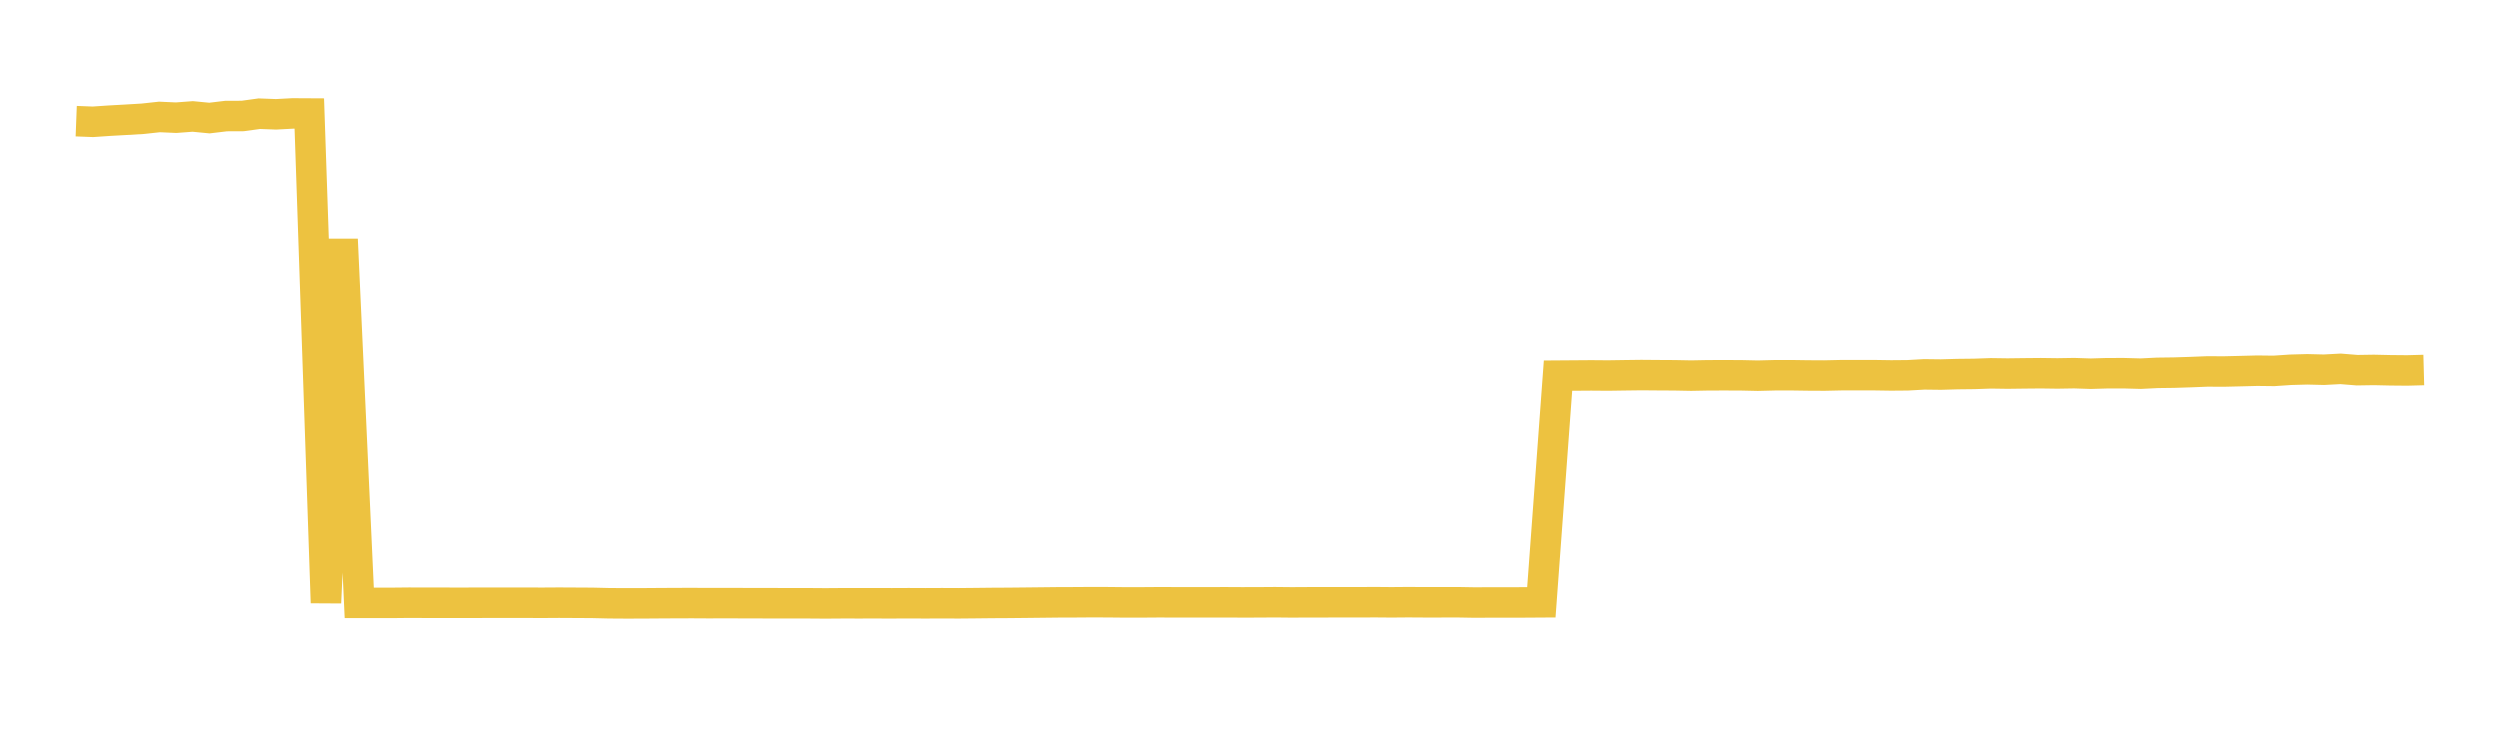 <svg width="164" height="48" xmlns="http://www.w3.org/2000/svg" xmlns:xlink="http://www.w3.org/1999/xlink"><path fill="none" stroke="rgb(237,194,64)" stroke-width="2" d="M5,7.949L6.092,7.991L7.184,7.917L8.277,7.856L9.369,7.791L10.461,7.672L11.553,7.721L12.645,7.639L13.738,7.745L14.83,7.614L15.922,7.609L17.014,7.459L18.106,7.5L19.199,7.442L20.291,7.448L21.383,39.539L22.475,15.703L23.567,39.545L24.66,39.546L25.752,39.546L26.844,39.535L27.936,39.54L29.028,39.539L30.121,39.541L31.213,39.539L32.305,39.538L33.397,39.537L34.489,39.537L35.582,39.541L36.674,39.534L37.766,39.54L38.858,39.546L39.95,39.572L41.043,39.579L42.135,39.577L43.227,39.569L44.319,39.563L45.411,39.56L46.504,39.566L47.596,39.562L48.688,39.566L49.78,39.569L50.872,39.57L51.965,39.573L53.057,39.573L54.149,39.581L55.241,39.573L56.333,39.574L57.426,39.573L58.518,39.575L59.61,39.57L60.702,39.575L61.794,39.57L62.887,39.575L63.979,39.565L65.071,39.553L66.163,39.547L67.255,39.536L68.348,39.524L69.44,39.512L70.532,39.509L71.624,39.501L72.716,39.505L73.809,39.516L74.901,39.515L75.993,39.507L77.085,39.51L78.177,39.512L79.27,39.512L80.362,39.508L81.454,39.514L82.546,39.512L83.638,39.504L84.73,39.515L85.823,39.509L86.915,39.509L88.007,39.505L89.099,39.508L90.191,39.502L91.284,39.511L92.376,39.502L93.468,39.509L94.56,39.508L95.652,39.506L96.745,39.525L97.837,39.519L98.929,39.52L100.021,39.517L101.113,39.51L102.206,24.641L103.298,24.633L104.39,24.625L105.482,24.634L106.574,24.618L107.667,24.604L108.759,24.613L109.851,24.619L110.943,24.64L112.035,24.619L113.128,24.616L114.22,24.62L115.312,24.644L116.404,24.617L117.496,24.614L118.589,24.63L119.681,24.636L120.773,24.612L121.865,24.612L122.957,24.611L124.05,24.628L125.142,24.619L126.234,24.558L127.326,24.571L128.418,24.54L129.511,24.528L130.603,24.49L131.695,24.506L132.787,24.492L133.879,24.482L134.972,24.497L136.064,24.479L137.156,24.515L138.248,24.483L139.34,24.482L140.433,24.512L141.525,24.458L142.617,24.444L143.709,24.409L144.801,24.366L145.894,24.371L146.986,24.345L148.078,24.317L149.17,24.33L150.262,24.257L151.355,24.227L152.447,24.254L153.539,24.196L154.631,24.284L155.723,24.267L156.816,24.291L157.908,24.301L159,24.272"></path></svg>